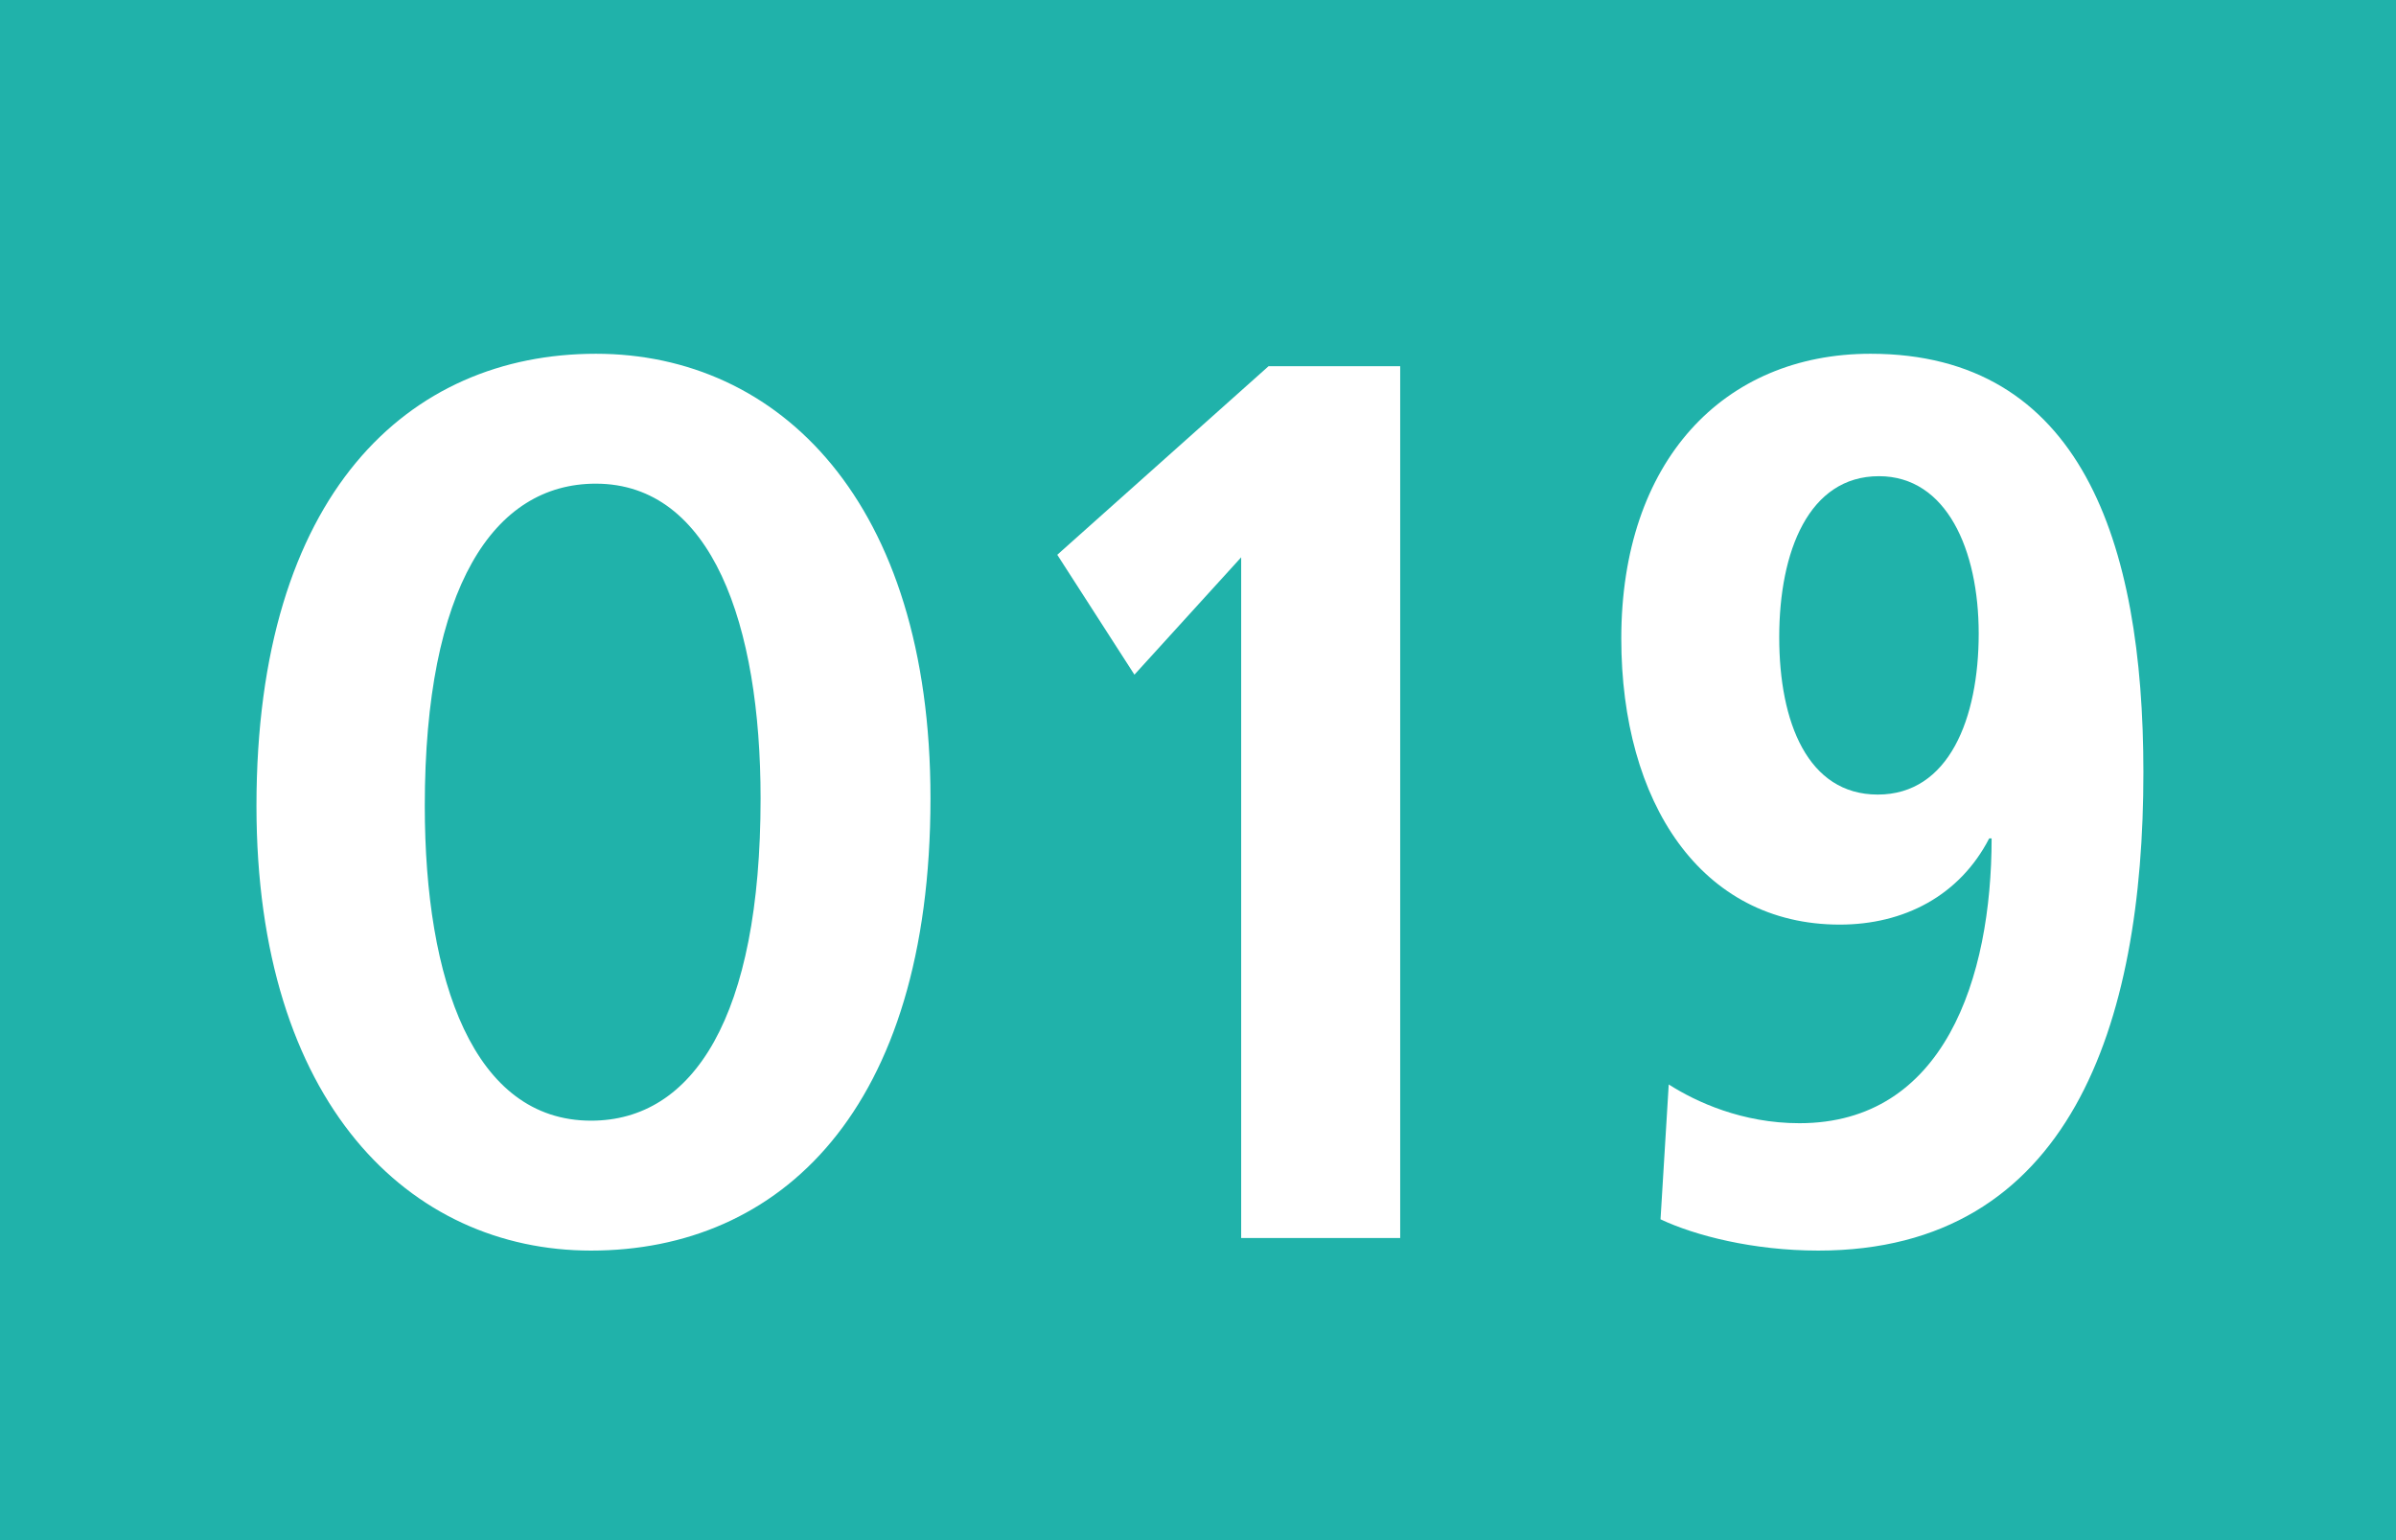 <?xml version="1.0" encoding="utf-8"?>
<!-- Generator: Adobe Illustrator 22.1.0, SVG Export Plug-In . SVG Version: 6.00 Build 0)  -->
<svg version="1.1" xmlns="http://www.w3.org/2000/svg" xmlns:xlink="http://www.w3.org/1999/xlink" x="0px" y="0px"
	 width="19.843px" height="12.756px" viewBox="0 0 19.843 12.756" enable-background="new 0 0 19.843 12.756" xml:space="preserve">
<g id="Ebene_1">
	<g>
		<polygon fill="#20B2AA" points="19.843,12.756 0,12.756 0,0 19.843,0 19.843,12.756 		"/>
		<g>
			<path fill="#FFFFFF" d="M4.895,10.358c-1.504,0-2.771-1.221-2.771-3.683c0-2.586,1.258-3.745,2.811-3.745
				c1.514,0,2.771,1.221,2.771,3.683C7.705,9.199,6.457,10.358,4.895,10.358z M4.934,4.006c-0.846,0-1.416,0.858-1.416,2.669
				c0,1.448,0.404,2.607,1.377,2.607c0.846,0,1.404-0.858,1.404-2.669C6.299,5.175,5.896,4.006,4.934,4.006z"/>
			<path fill="#FFFFFF" d="M10.279,10.254V4.616L9.395,5.588L8.756,4.595l1.75-1.562h1.09v7.221H10.279z"/>
			<path fill="#FFFFFF" d="M15.059,10.358c-0.539,0-1.021-0.124-1.307-0.259l0.068-1.117c0.227,0.145,0.609,0.321,1.082,0.321
				c1.199,0,1.592-1.2,1.592-2.359h-0.02c-0.246,0.476-0.707,0.714-1.238,0.714c-1.15,0-1.809-1.014-1.809-2.369
				c0-1.469,0.846-2.359,2.064-2.359c1.738,0,2.26,1.552,2.26,3.466C17.752,8.485,17.143,10.358,15.059,10.358z M15.561,3.944
				c-0.58,0-0.826,0.621-0.826,1.334c0,0.704,0.236,1.303,0.816,1.303c0.59,0,0.836-0.631,0.836-1.334
				C16.387,4.554,16.121,3.944,15.561,3.944z"/>
		</g>
	</g>
</g>
<g id="_x3C_Ebene_x3E_">
</g>
</svg>
